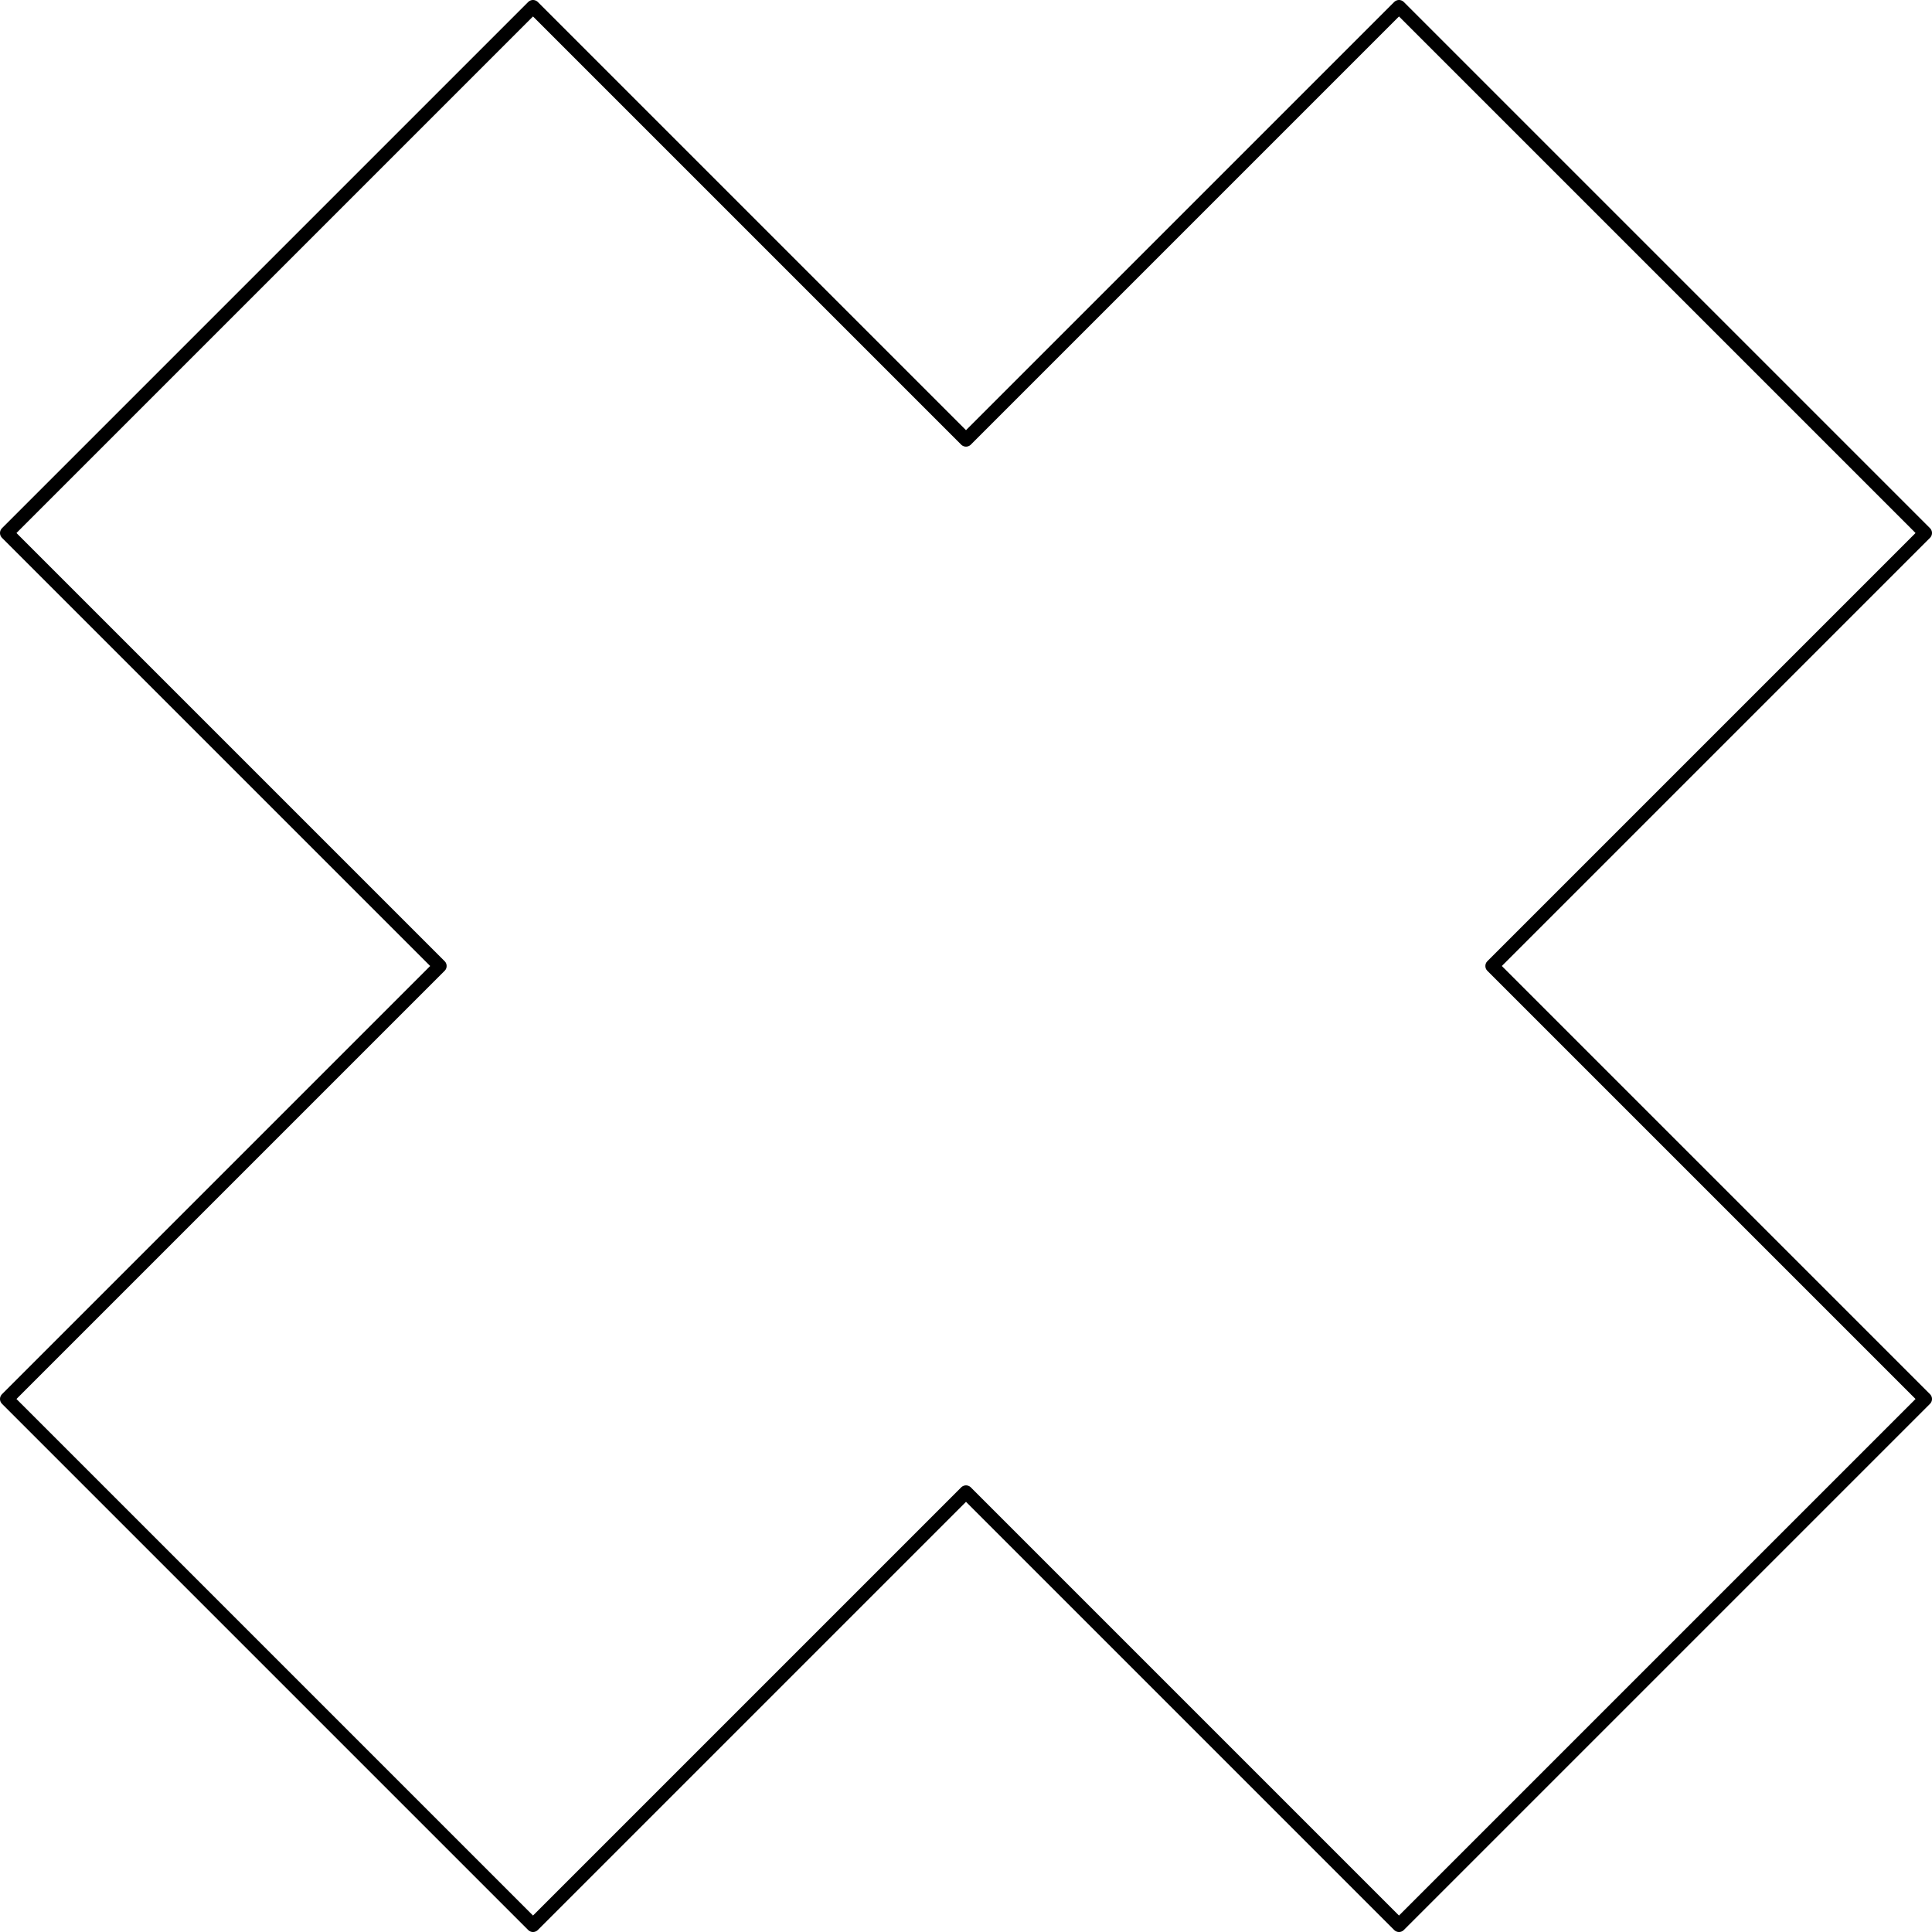 <?xml version='1.0' encoding='ISO-8859-1'?>
<!DOCTYPE svg PUBLIC "-//W3C//DTD SVG 1.1//EN" "http://www.w3.org/Graphics/SVG/1.1/DTD/svg11.dtd">
<!-- This file was generated by dvisvgm 1.0.11 () -->
<!-- Wed Jun 16 12:20:14 2021 -->
<svg height='142.264pt' version='1.1' viewBox='56.621 54.06 142.264 142.264' width='142.264pt' xmlns='http://www.w3.org/2000/svg' xmlns:xlink='http://www.w3.org/1999/xlink'>
<g id='page1'>
<g transform='matrix(1 0 0 1 127.753 125.192)'>
<path d='M 2.37246e-15 38.746L 31.884 70.63L 70.63 31.884L 38.746 3.7115e-15L 38.746 0L 70.63 -31.884L 31.884 -70.63L 6.08396e-15 -38.746L 2.37246e-15 -38.746L -31.884 -70.63L -70.63 -31.884L -38.746 -8.45642e-15L -38.746 -4.74492e-15L -70.63 31.884L -31.884 70.63L -1.08289e-14 38.746L 2.37246e-15 38.746Z' fill='none' stroke='#000000' stroke-linecap='round' stroke-linejoin='round' stroke-miterlimit='10.037' stroke-width='1.004'/>
</g></g>
</svg>
